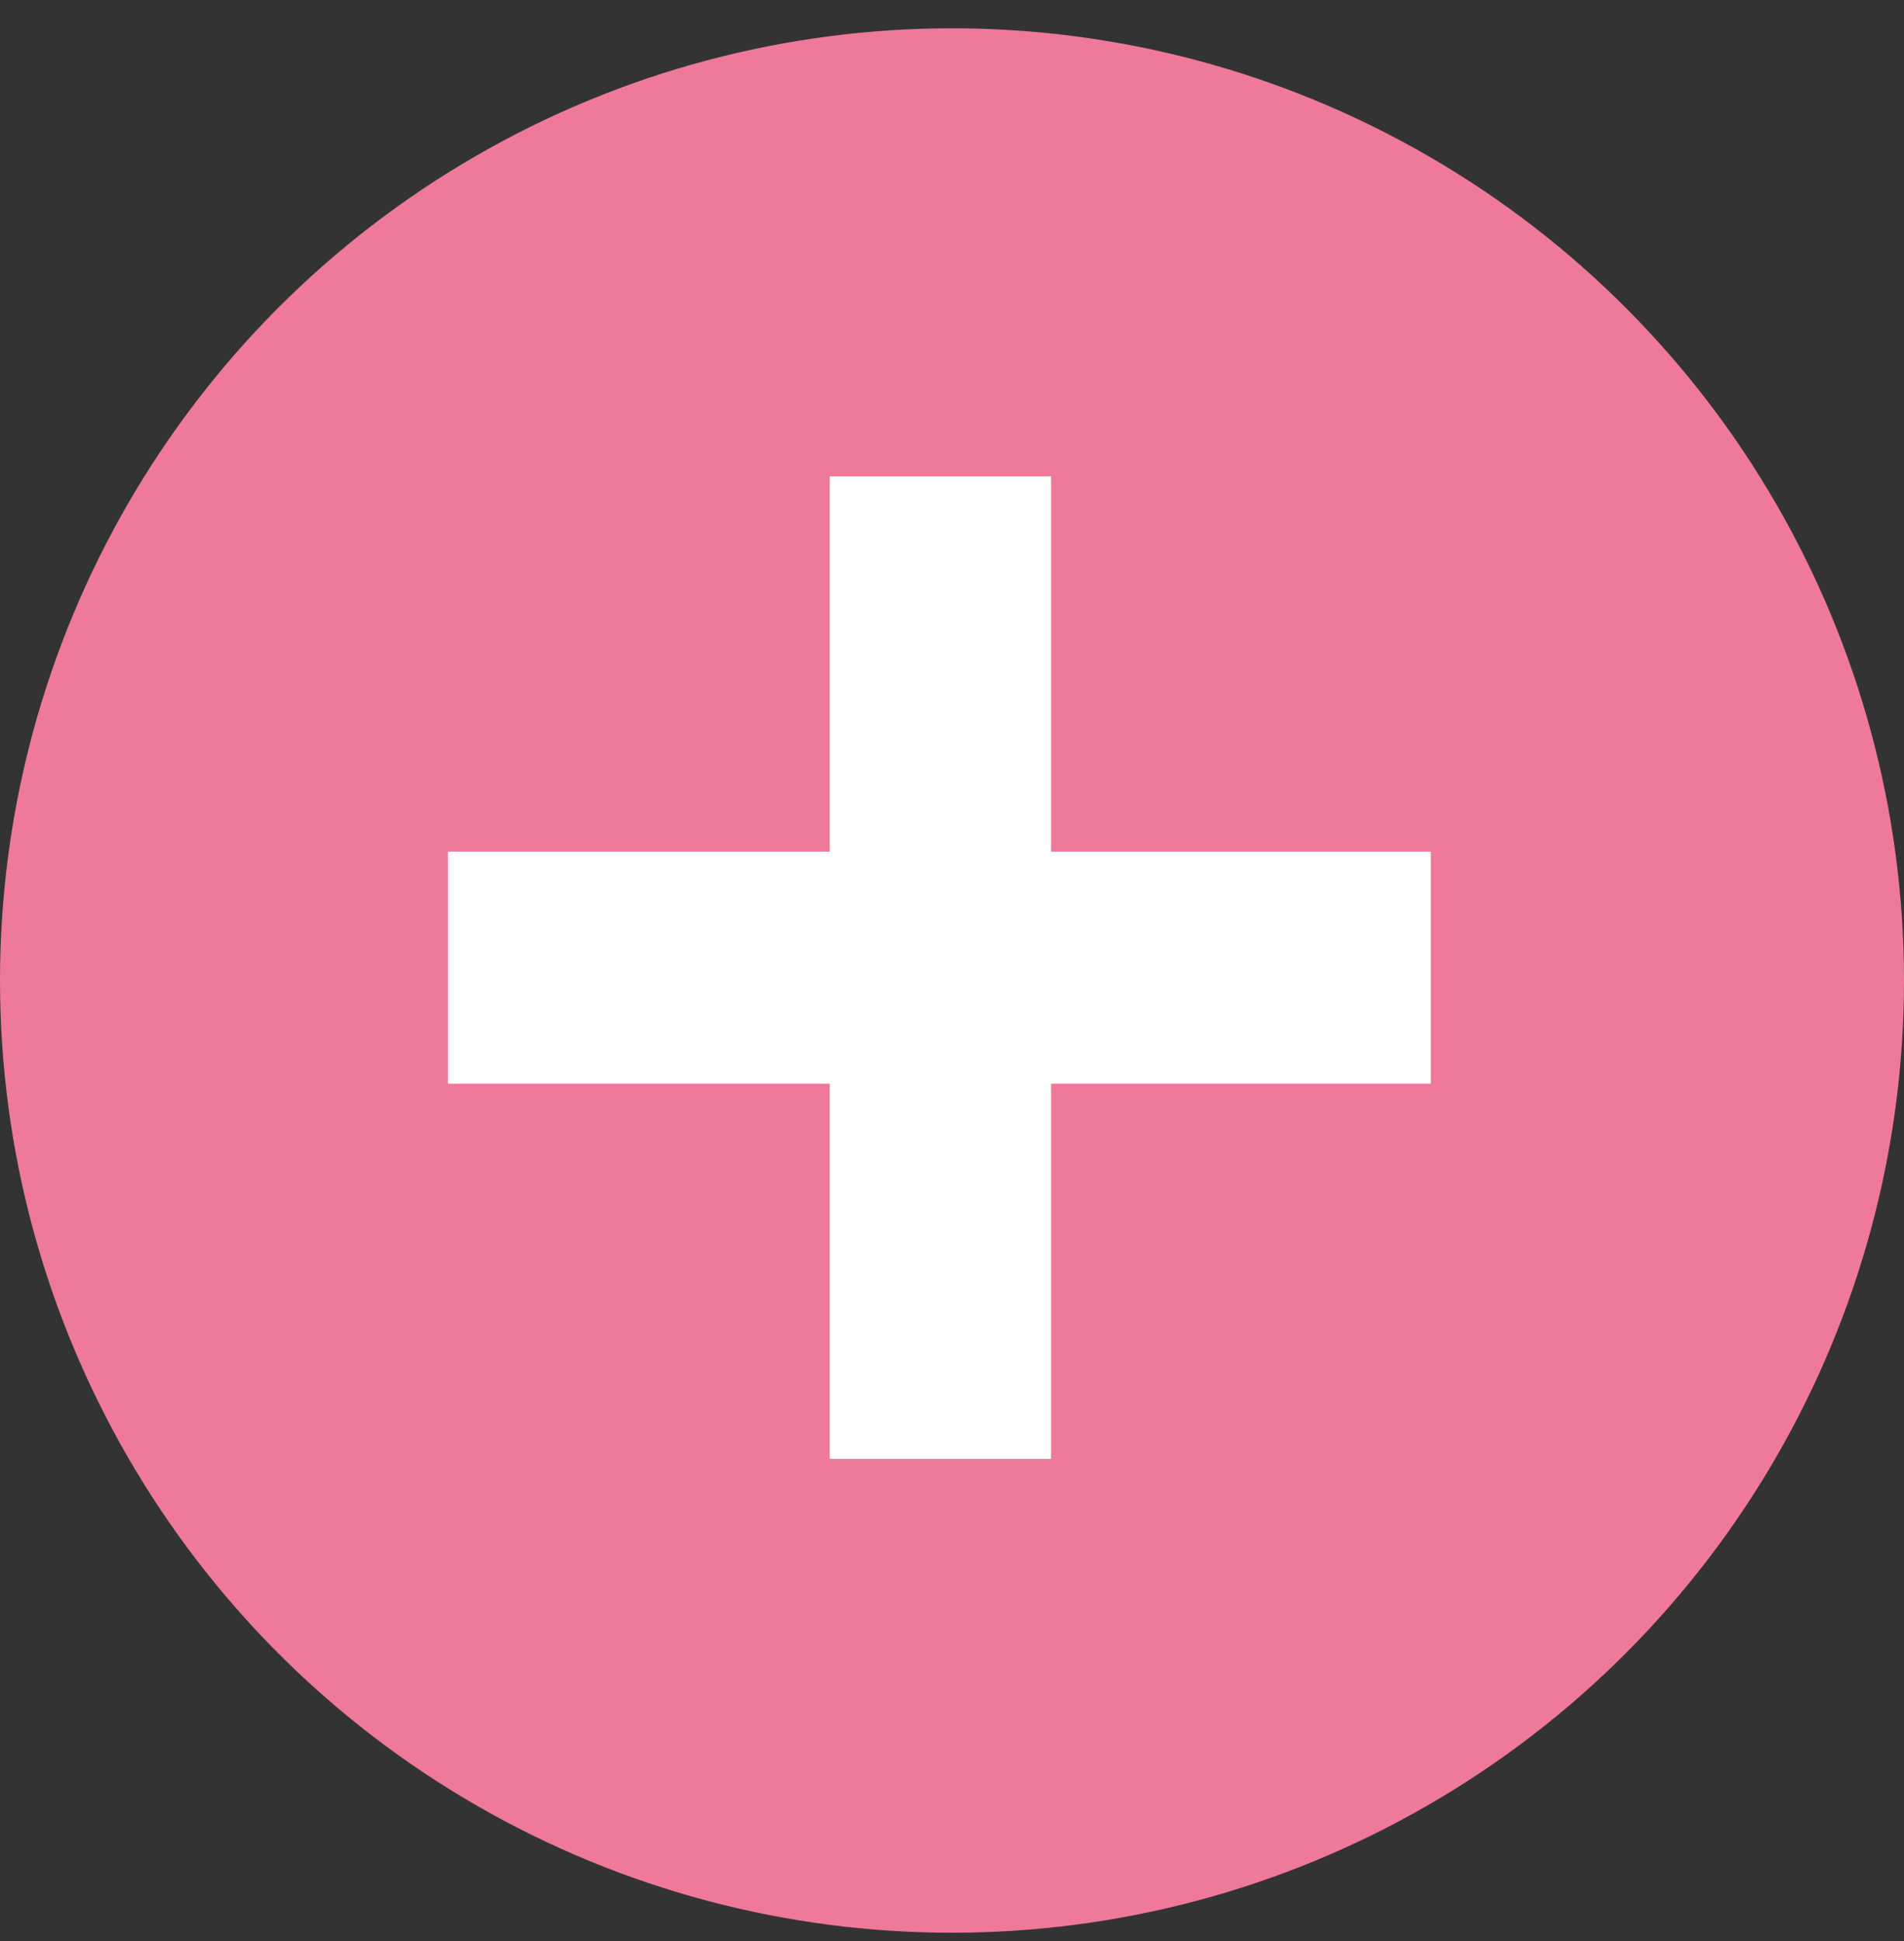 <svg width="52" height="53" viewBox="0 0 52 53" fill="none" xmlns="http://www.w3.org/2000/svg">
<rect x="0" y="0" width="52" height="53" fill="#333333" stroke="none"/>
<circle cx="26" cy="26.773" r="26" fill="#EF7998"/>
<path d="M12.235 29.589V23.253H22.661V13.008H28.706V23.253H39.076V29.589H28.706V39.834H22.661V29.589H12.235Z" fill="white"/>
</svg>

